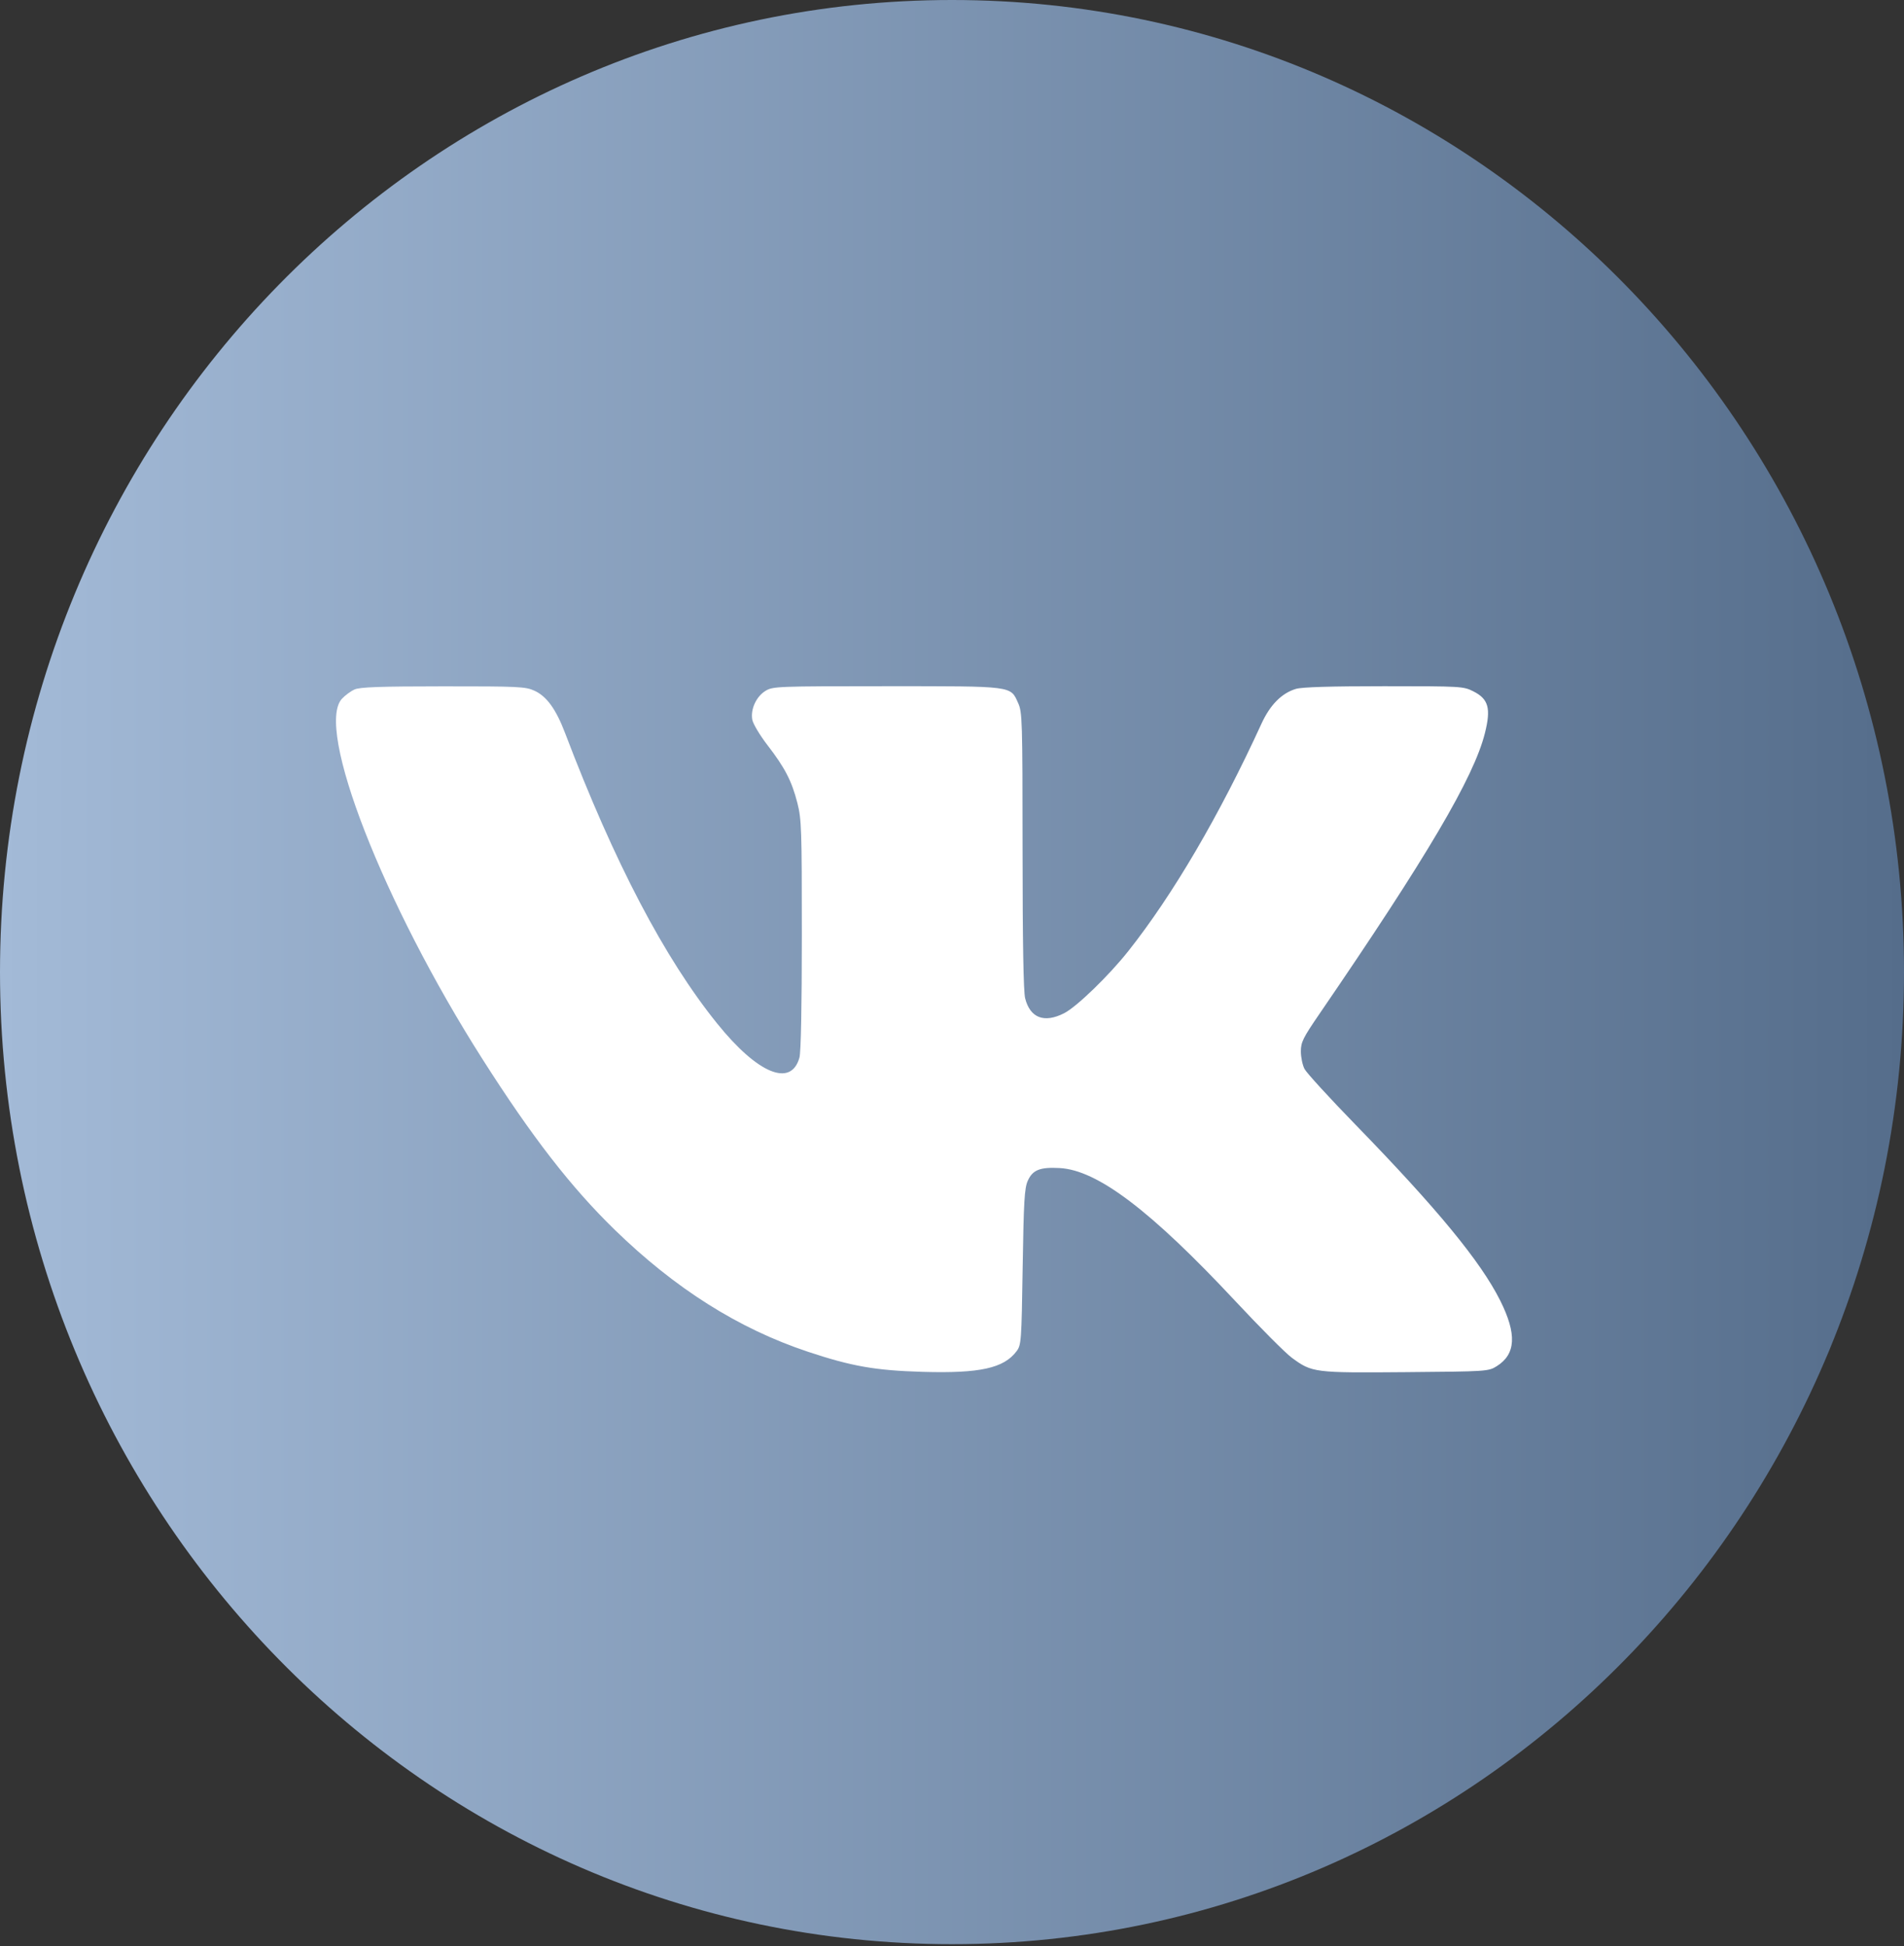<?xml version="1.0" encoding="UTF-8"?> <svg xmlns="http://www.w3.org/2000/svg" width="136" height="139" viewBox="0 0 136 139" fill="none"><rect x="0" y="0" width="136" height="139" fill="#333333" stroke="none"/> <path d="M136 69.431C136 107.774 105.553 138.861 68 138.861C30.447 138.861 0 107.774 0 69.431C0 31.087 30.447 0 68 0C105.553 0 136 31.087 136 69.431Z" fill="url(#paint0_linear_87_2517)"></path> <path fill-rule="evenodd" clip-rule="evenodd" d="M25.328 49.244C25.056 49.365 24.65 49.664 24.424 49.909C22.496 52.002 27.367 64.496 34.45 75.627C37.988 81.187 40.78 84.791 43.911 87.838C48.225 92.037 52.749 94.894 57.691 96.542C60.827 97.587 62.528 97.886 65.899 97.984C69.991 98.103 71.707 97.725 72.616 96.505C72.947 96.06 72.965 95.805 73.048 90.5C73.122 85.801 73.177 84.865 73.41 84.341C73.757 83.561 74.283 83.35 75.689 83.427C78.386 83.574 82.177 86.444 88.233 92.924C90.01 94.826 91.824 96.647 92.264 96.97C93.724 98.044 93.847 98.059 100.411 98.005C106.209 97.957 106.316 97.95 106.904 97.583C108.28 96.726 108.357 95.283 107.155 92.886C105.755 90.094 102.644 86.315 96.823 80.332C94.963 78.42 93.324 76.628 93.18 76.35C93.036 76.072 92.919 75.509 92.919 75.099C92.919 74.437 93.066 74.139 94.245 72.418C101.94 61.18 105.269 55.532 106.063 52.371C106.509 50.599 106.325 49.928 105.244 49.382C104.527 49.02 104.394 49.012 98.858 49.012C95.042 49.012 92.997 49.074 92.567 49.203C91.551 49.507 90.723 50.343 90.109 51.681C87.1 58.244 83.785 63.904 80.591 67.935C79.204 69.686 76.906 71.911 76.013 72.367C74.587 73.096 73.579 72.71 73.224 71.3C73.104 70.819 73.043 67.331 73.04 60.743C73.037 51.433 73.02 50.867 72.725 50.215C72.163 48.976 72.442 49.012 63.32 49.012C55.488 49.013 55.204 49.024 54.678 49.345C54.016 49.75 53.596 50.668 53.736 51.41C53.791 51.705 54.283 52.526 54.829 53.234C56.072 54.847 56.554 55.782 56.958 57.362C57.251 58.511 57.275 59.235 57.274 66.765C57.274 71.871 57.21 75.152 57.104 75.535C56.509 77.68 54.126 76.7 51.238 73.12C47.462 68.443 43.879 61.603 40.364 52.361C39.713 50.65 39.047 49.73 38.17 49.332C37.535 49.043 37.035 49.019 31.651 49.022C27.153 49.024 25.708 49.075 25.328 49.244Z" fill="white"></path> <defs> <linearGradient id="paint0_linear_87_2517" x1="-8.86619e-07" y1="69.431" x2="136" y2="69.431" gradientUnits="userSpaceOnUse"> <stop stop-color="#A3BAD7"></stop> <stop offset="1" stop-color="#556D8B"></stop> <stop offset="1" stop-color="#546C8A"></stop> </linearGradient> </defs> </svg> 